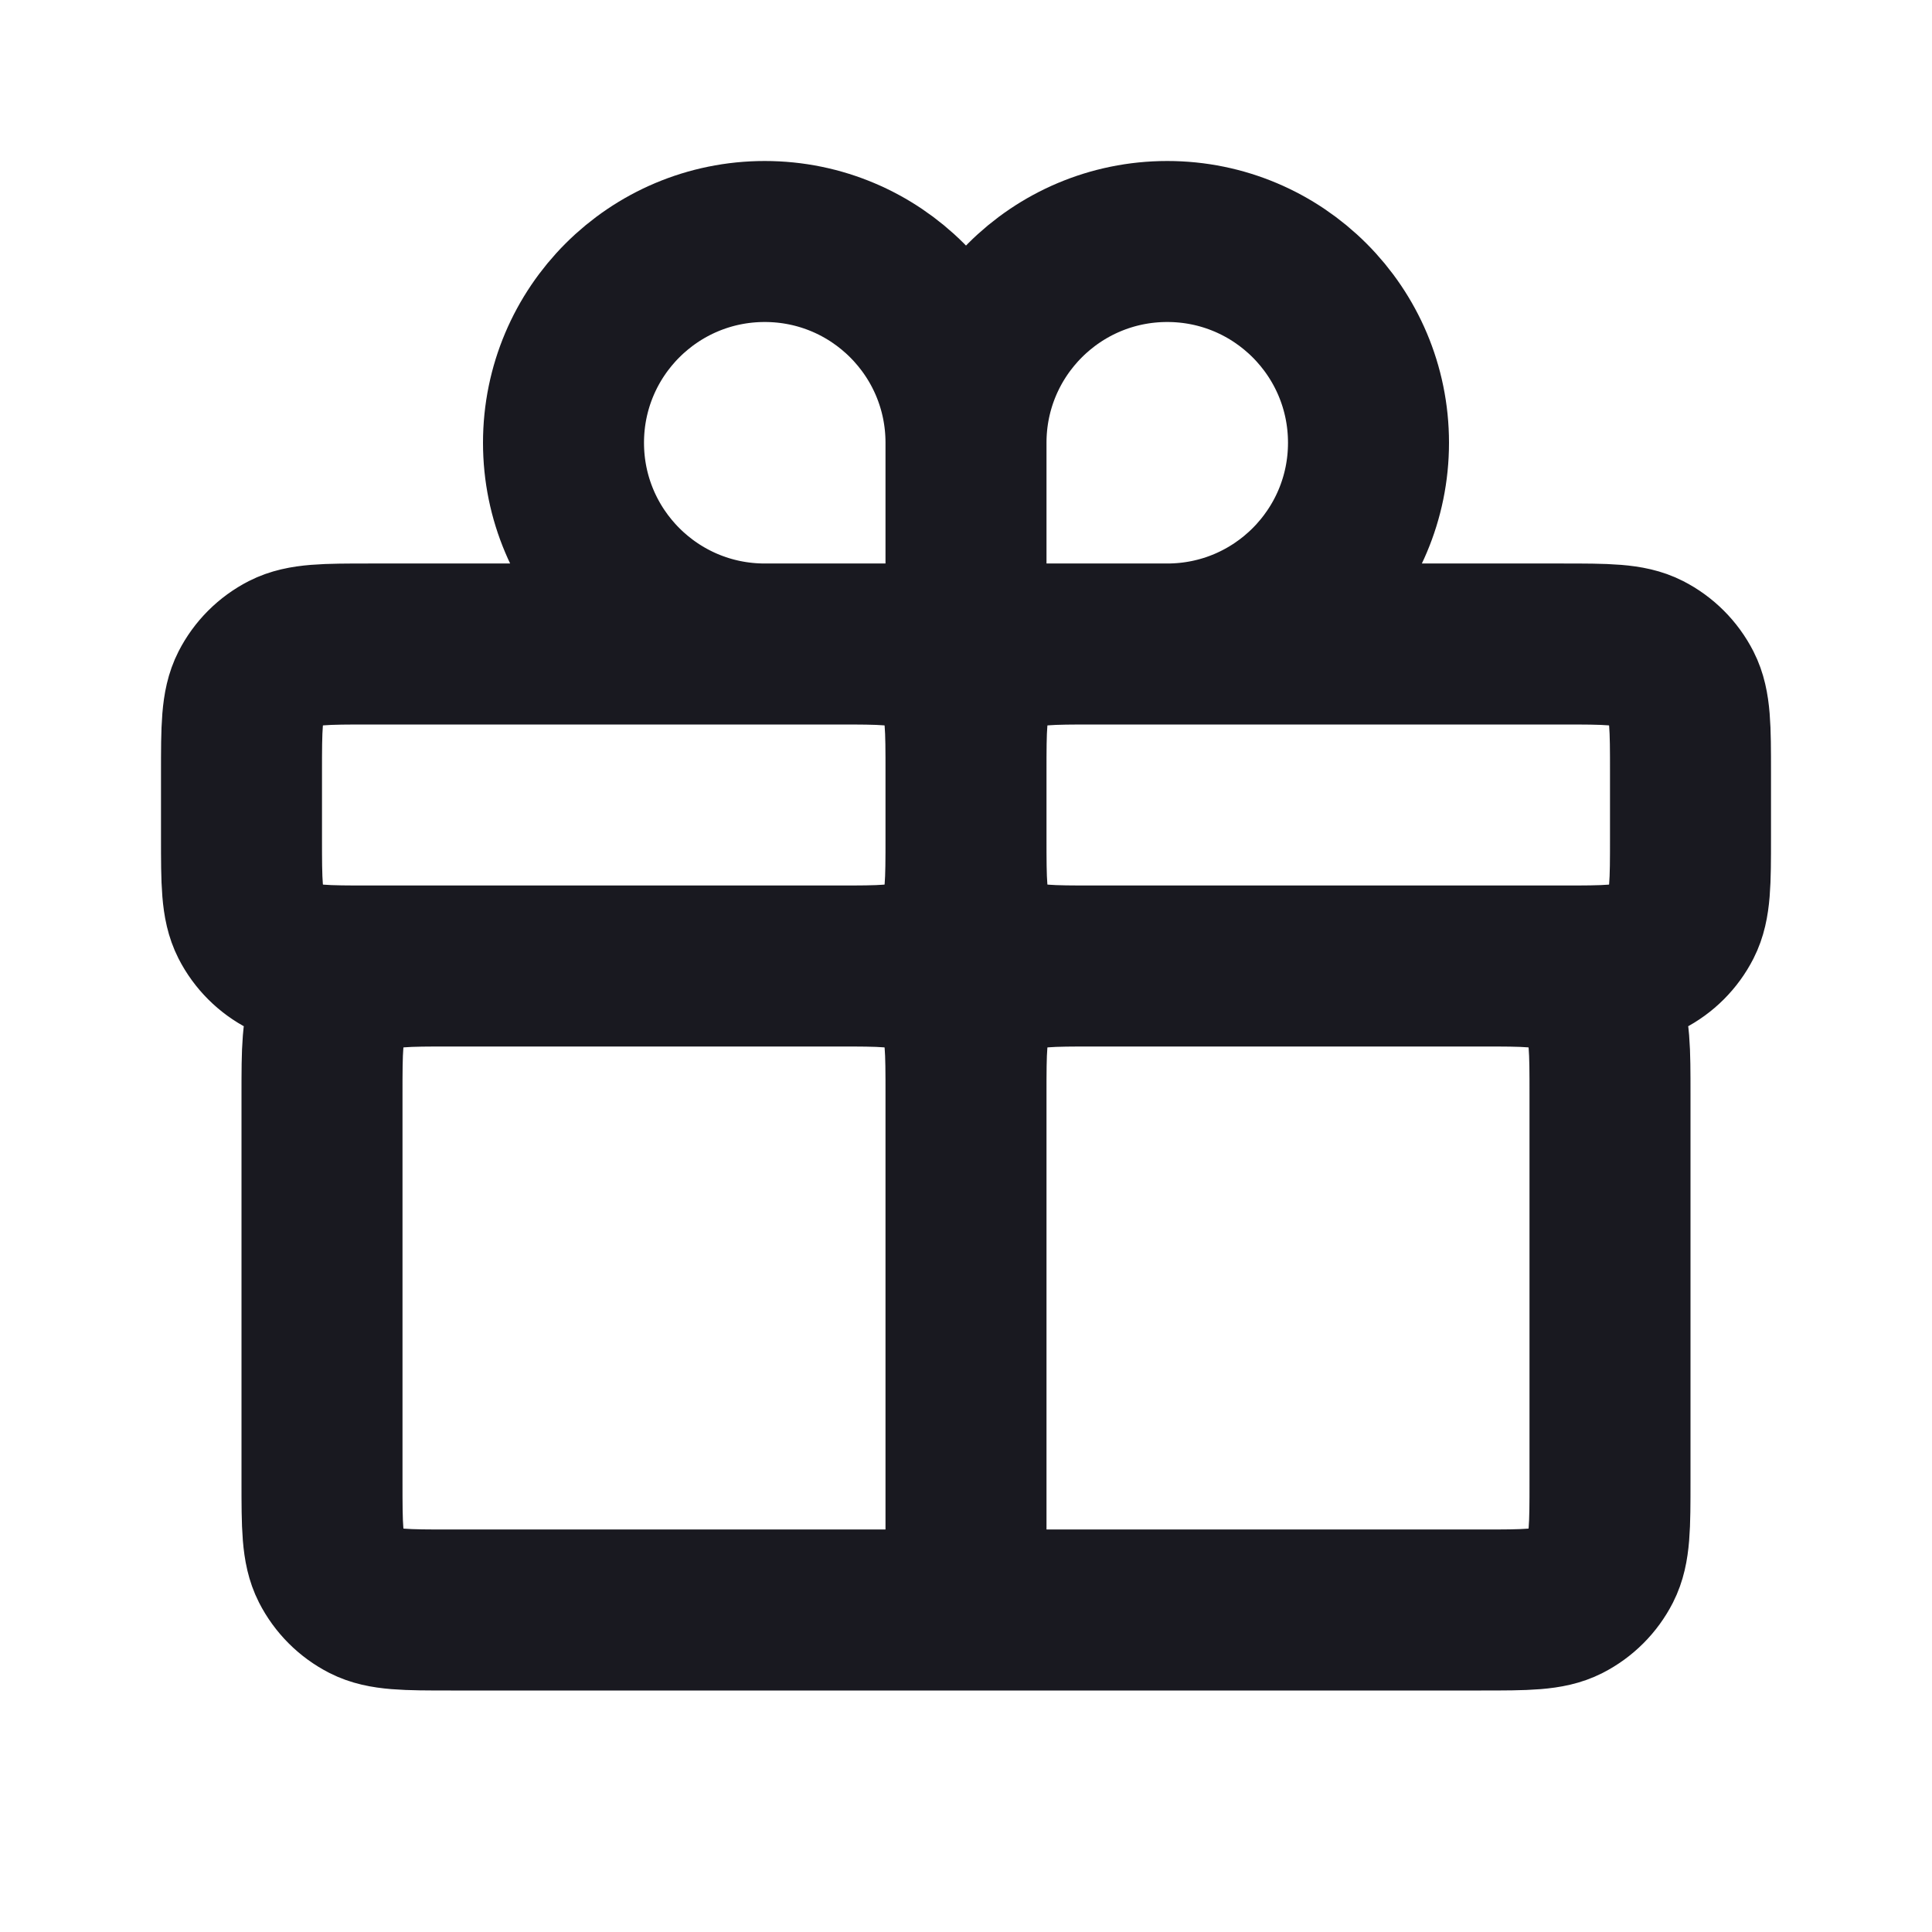 <?xml version="1.0" encoding="UTF-8"?>
<svg xmlns="http://www.w3.org/2000/svg" width="24" height="24" viewBox="0 0 24 24" fill="none">
  <path d="M12 20H18.4C18.96 20 19.241 20 19.454 19.891C19.642 19.795 19.795 19.642 19.891 19.454C20 19.24 20 18.96 20 18.4V13.6C20 13.04 20 12.76 19.891 12.546C19.795 12.358 19.642 12.205 19.454 12.109C19.241 12 18.96 12 18.4 12H13.6M12 20V13.6M12 20H5.6C5.04 20 4.76 20 4.546 19.891C4.358 19.795 4.205 19.642 4.109 19.454C4 19.24 4 18.96 4 18.4V13.6C4 13.04 4 12.76 4.109 12.546C4.205 12.358 4.358 12.205 4.546 12.109C4.76 12 5.04 12 5.6 12H10.4M12 13.6C12 13.04 12 12.76 12.109 12.546C12.205 12.358 12.358 12.205 12.546 12.109C12.76 12 13.04 12 13.6 12M12 13.6C12 13.04 12 12.76 11.891 12.546C11.795 12.358 11.643 12.205 11.454 12.109C11.241 12 10.96 12 10.4 12M13.6 12H19.4C19.96 12 20.241 12 20.454 11.891C20.642 11.795 20.795 11.642 20.891 11.454C21 11.24 21 10.96 21 10.4V9.6C21 9.04 21 8.76 20.891 8.546C20.795 8.358 20.642 8.205 20.454 8.109C20.241 8 19.96 8 19.4 8H13.6C13.04 8 12.76 8 12.546 8.109C12.358 8.205 12.205 8.358 12.109 8.546C12 8.76 12 9.04 12 9.6M13.6 12C13.04 12 12.76 12 12.546 11.891C12.358 11.795 12.205 11.642 12.109 11.454C12 11.24 12 10.96 12 10.4M10.4 12H4.6C4.04 12 3.76 12 3.546 11.891C3.358 11.795 3.205 11.642 3.109 11.454C3 11.24 3 10.96 3 10.4V9.6C3 9.04 3 8.76 3.109 8.546C3.205 8.358 3.358 8.205 3.546 8.109C3.76 8 4.04 8 4.6 8H10.4C10.96 8 11.241 8 11.454 8.109C11.643 8.205 11.795 8.358 11.891 8.546C12 8.76 12 9.04 12 9.6M10.4 12C10.96 12 11.241 12 11.454 11.891C11.643 11.795 11.795 11.642 11.891 11.454C12 11.24 12 10.96 12 10.4M12 10.4V9.6M12 5.5V8M12 5.5C12 4.119 13.119 3 14.5 3C15.881 3 17 4.119 17 5.5C17 6.881 15.881 8 14.5 8H12M12 5.5C12 4.119 10.881 3 9.5 3C8.119 3 7 4.119 7 5.5C7 6.881 8.119 8 9.5 8H12" stroke="#191920" stroke-width="2" stroke-linecap="round" stroke-linejoin="round"></path>
</svg>
